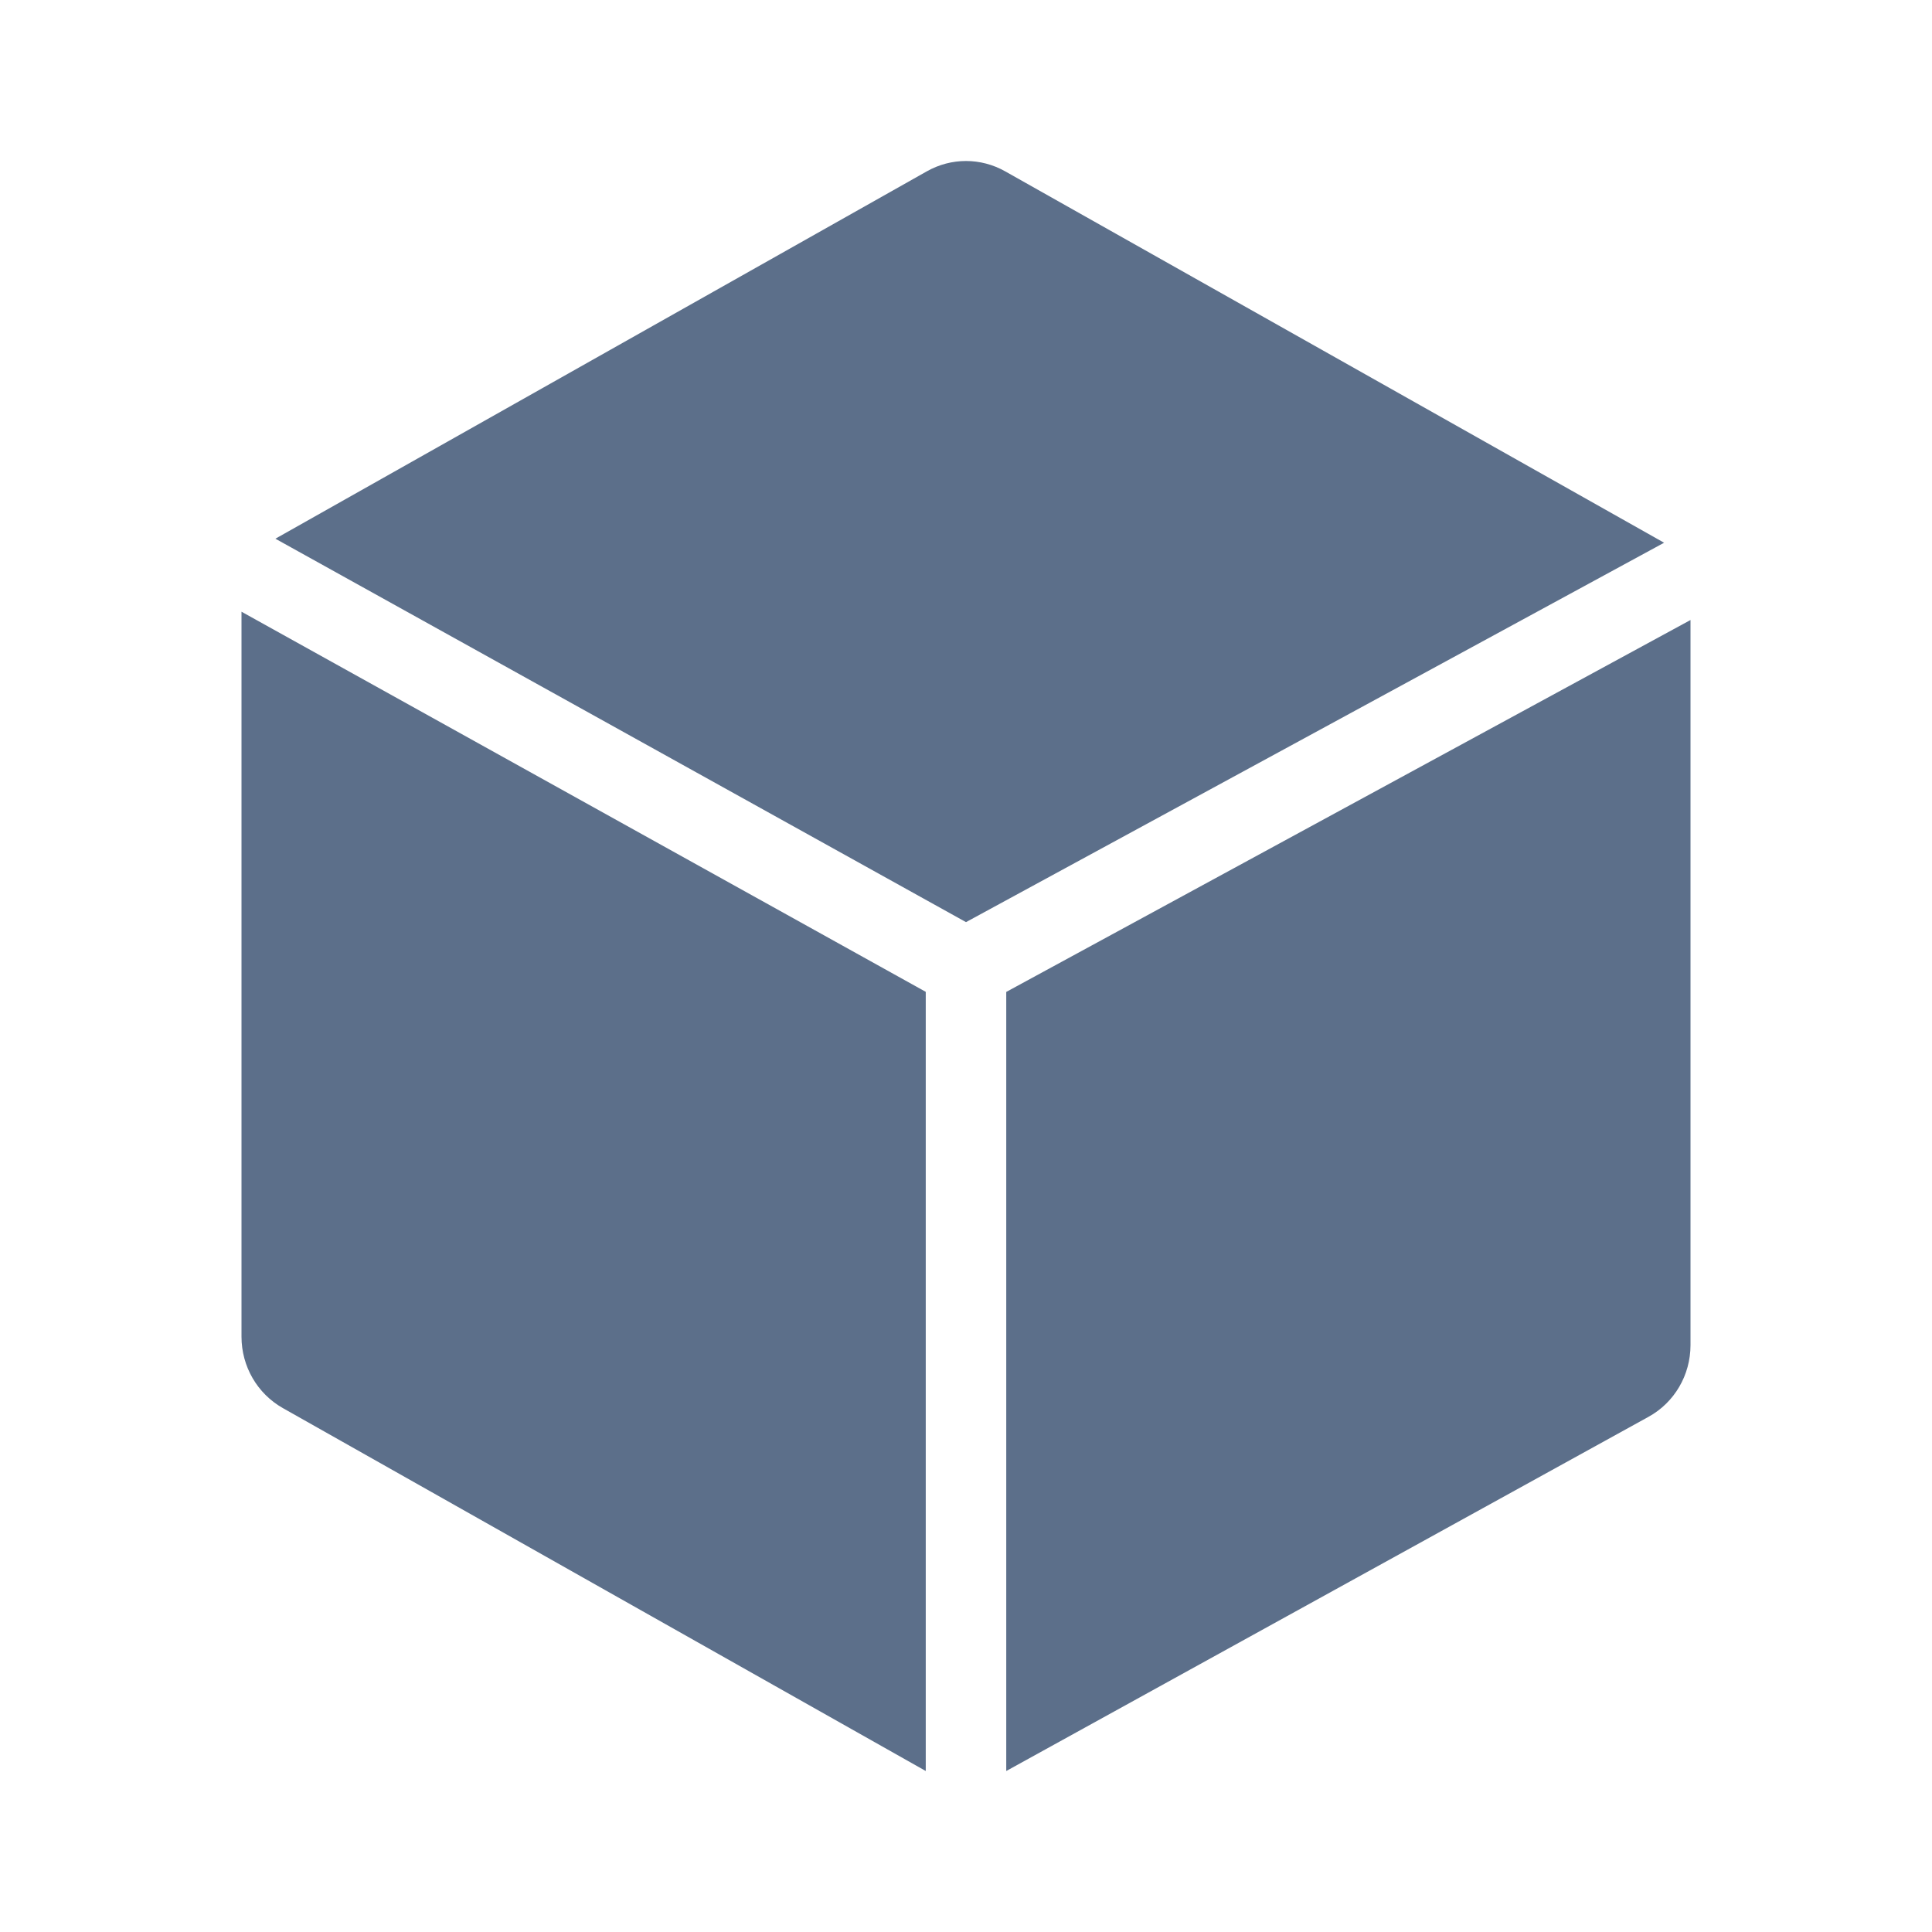 <?xml version="1.0" encoding="UTF-8" standalone="no"?>
<!DOCTYPE svg PUBLIC "-//W3C//DTD SVG 1.1//EN" "http://www.w3.org/Graphics/SVG/1.1/DTD/svg11.dtd">
<svg width="100%" height="100%" viewBox="0 0 24 24" version="1.1" xmlns="http://www.w3.org/2000/svg" xmlns:xlink="http://www.w3.org/1999/xlink" xml:space="preserve" xmlns:serif="http://www.serif.com/" style="fill-rule:evenodd;clip-rule:evenodd;stroke-linejoin:round;stroke-miterlimit:2;">
    <path d="M21,7.702L12.5,12.322L12.5,22C14.067,21.135 18.879,18.483 20.477,17.601C20.8,17.424 21,17.082 21,16.71L21,7.702ZM11.5,12.321L3,7.599L3,16.605C3,16.975 3.197,17.313 3.514,17.492C5.104,18.39 9.93,21.115 11.5,22L11.5,12.321ZM3.421,6.692L12,11.455L20.672,6.742C20.672,6.742 14.041,3.004 12.486,2.128C12.335,2.043 12.167,2 12,2C11.832,2 11.665,2.043 11.514,2.128C9.959,3.004 3.421,6.692 3.421,6.692Z" style="fill:rgb(92,111,138);fill-rule:nonzero;"/>
</svg>
